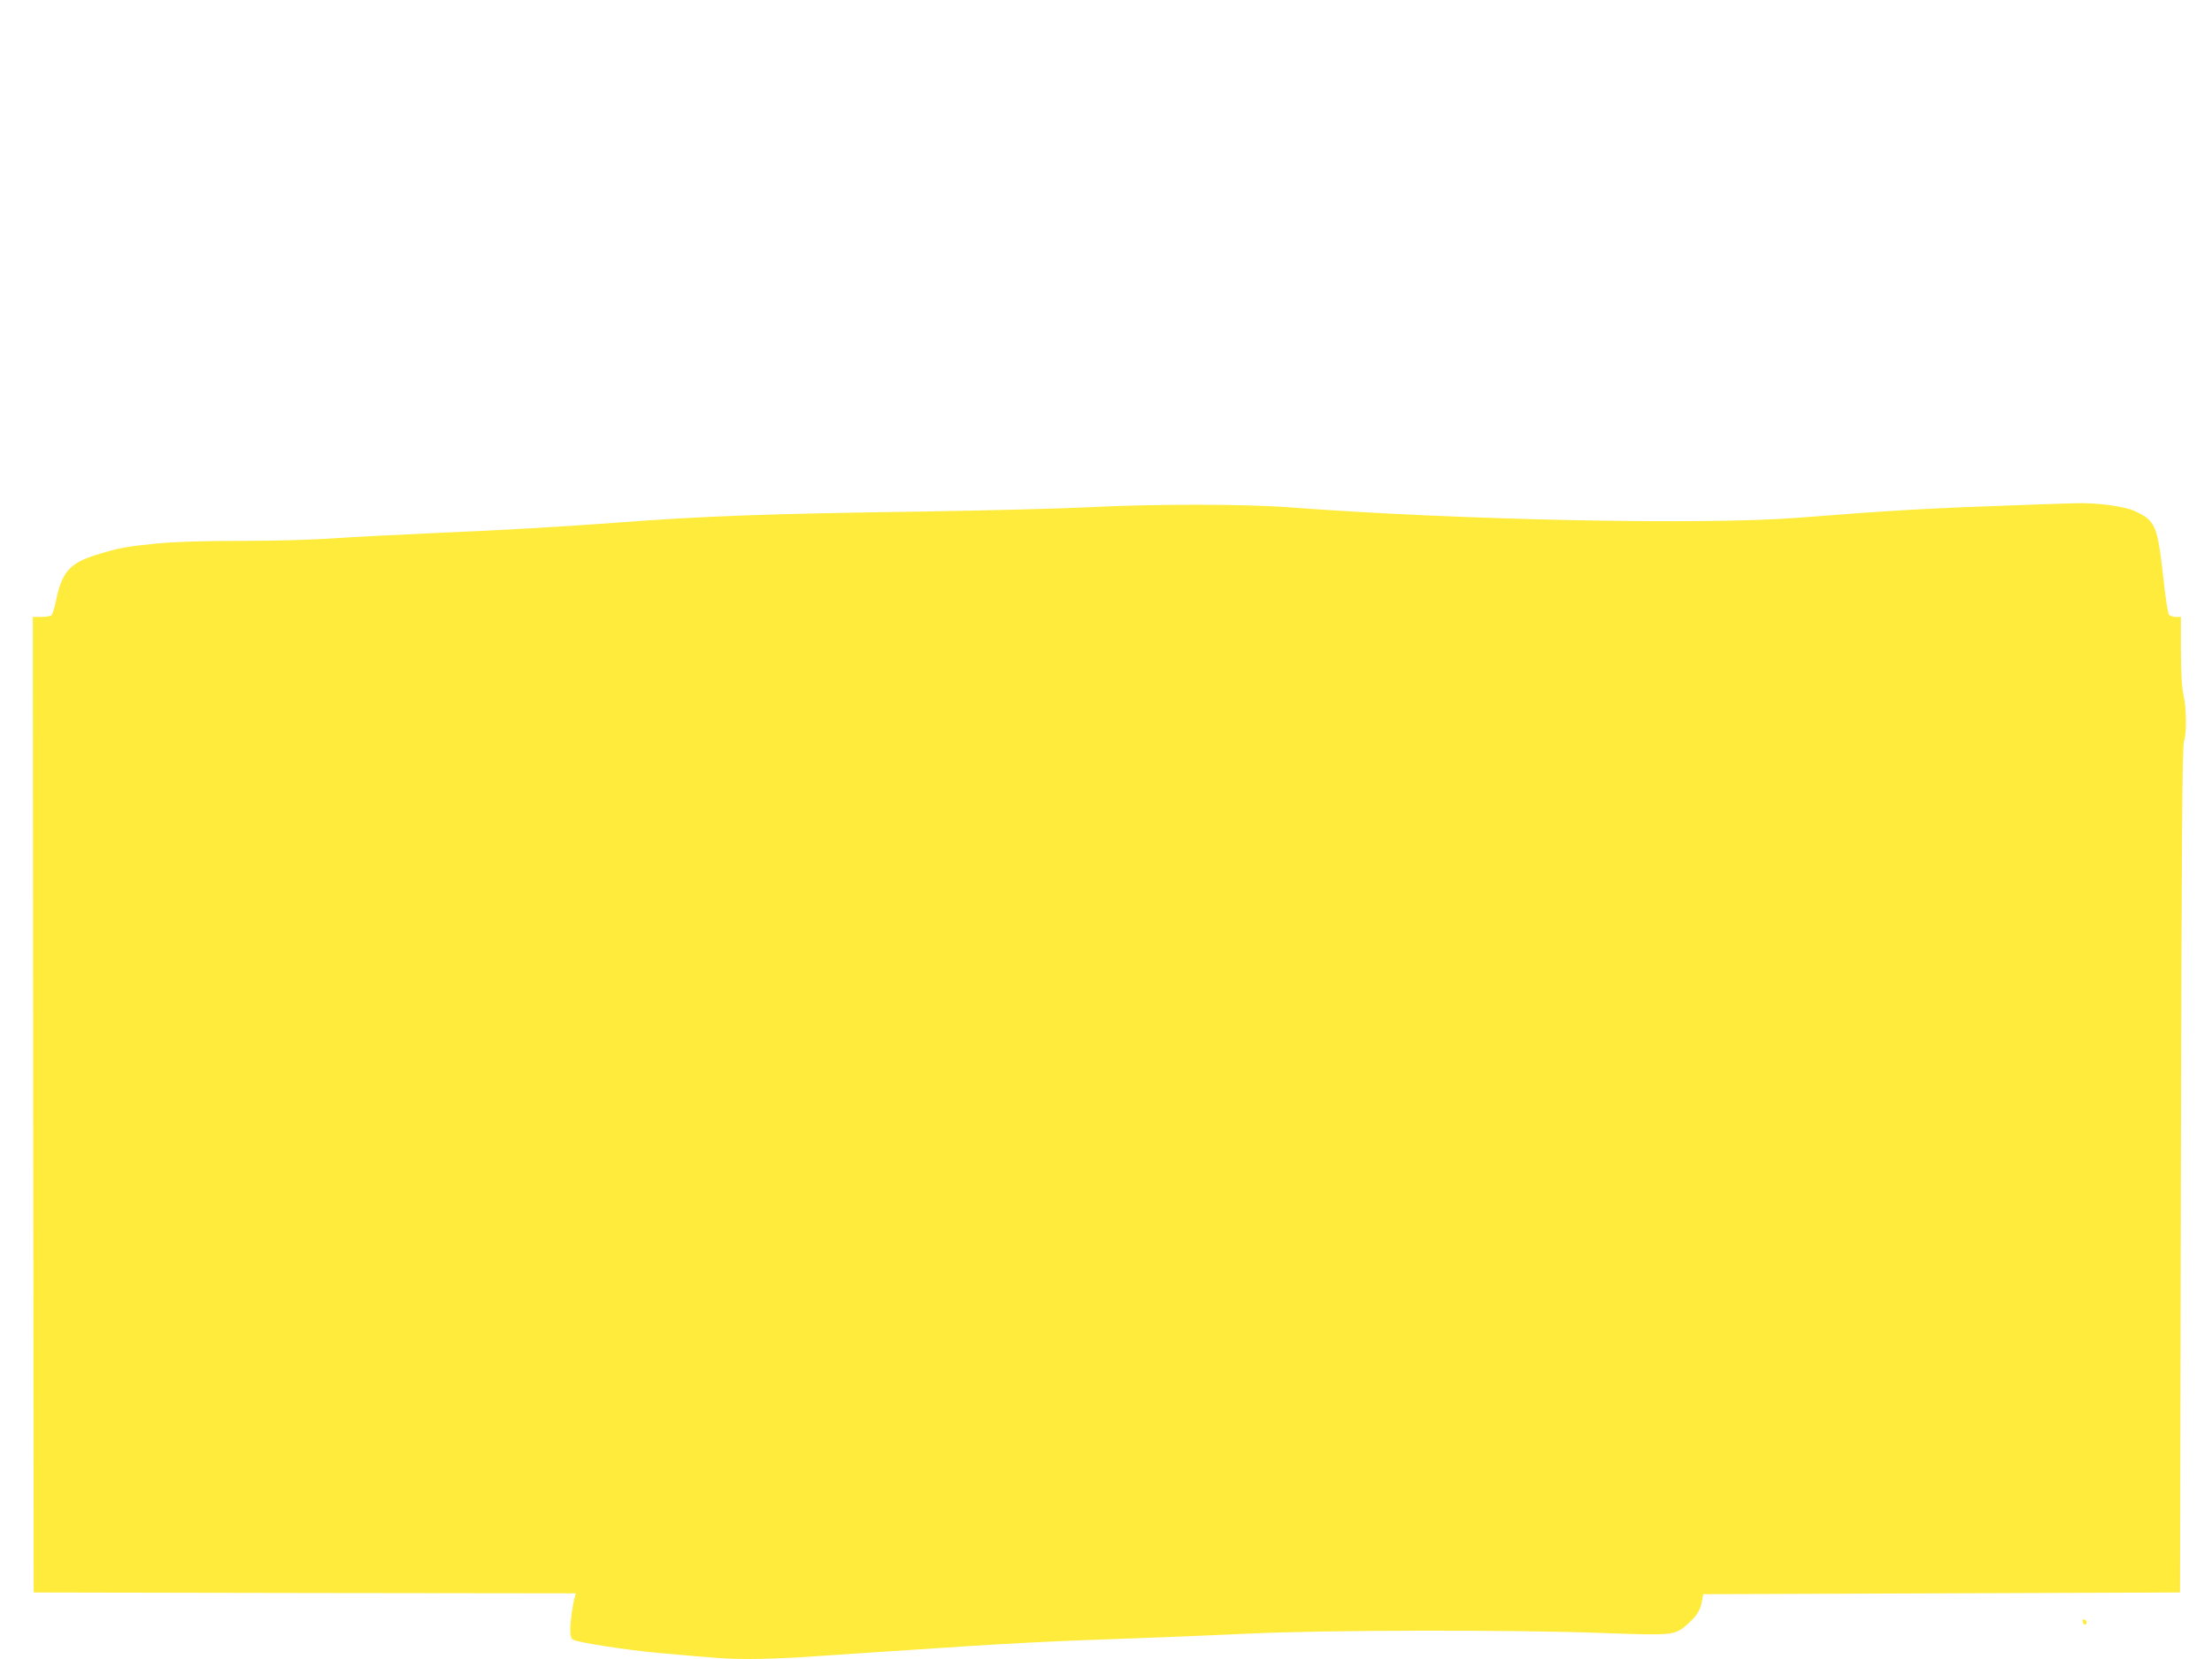 <?xml version="1.0" standalone="no"?>
<!DOCTYPE svg PUBLIC "-//W3C//DTD SVG 20010904//EN"
 "http://www.w3.org/TR/2001/REC-SVG-20010904/DTD/svg10.dtd">
<svg version="1.0" xmlns="http://www.w3.org/2000/svg"
 width="1280pt" height="960pt" viewBox="0 0 1280 960"
 preserveAspectRatio="xMidYMid meet">
<g transform="translate(0,960) scale(0.1,-0.1)"
fill="#ffeb3b" stroke="none">
<path d="M11735 6679 c-573 -20 -772 -31 -1330 -75 -551 -43 -1961 -14 -2955
61 -252 19 -784 19 -1146 0 -153 -8 -587 -19 -964 -25 -907 -13 -1264 -26
-1780 -65 -323 -24 -675 -44 -1055 -60 -198 -9 -456 -22 -574 -30 -121 -9
-357 -15 -541 -15 -217 0 -379 -5 -481 -15 -181 -18 -221 -25 -352 -66 -153
-47 -199 -99 -233 -265 -9 -44 -21 -82 -28 -86 -6 -4 -32 -8 -59 -8 l-47 0 2
-2822 3 -2823 1569 -3 1568 -2 -6 -23 c-12 -39 -26 -141 -26 -189 0 -35 5 -50
18 -57 30 -16 309 -59 492 -76 361 -32 399 -35 531 -35 73 0 204 5 289 10 85
6 322 21 525 35 730 49 876 56 1420 75 165 6 460 18 655 27 436 21 1531 23
2055 3 391 -14 405 -13 473 45 57 49 82 87 90 137 l8 43 1379 5 1380 5 5 2445
c4 1920 8 2452 18 2480 16 46 15 189 -3 270 -10 43 -14 129 -15 258 l0 192
-29 0 c-16 0 -34 6 -40 13 -6 8 -20 96 -31 198 -35 321 -46 346 -170 403 -57
26 -220 48 -335 44 -27 0 -153 -5 -280 -9z"/>
<path d="M12052 216 c1 -10 8 -17 13 -17 15 1 12 24 -3 29 -9 3 -13 -2 -10
-12z"/>
</g>
</svg>
